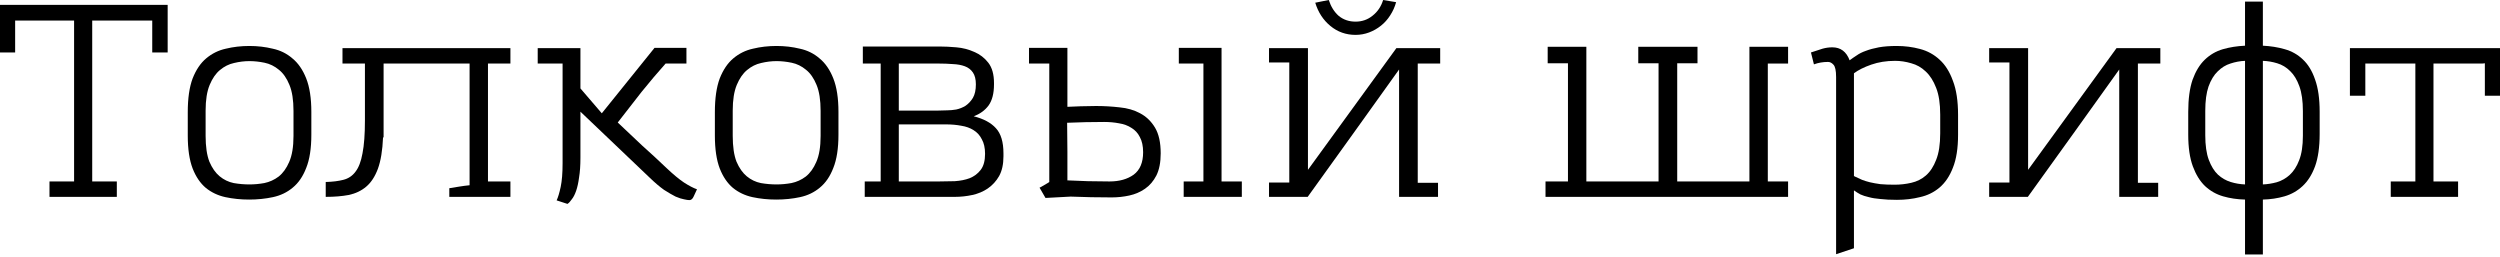 <svg width="682" height="70" viewBox="0 0 682 70" fill="none" xmlns="http://www.w3.org/2000/svg">
<path d="M4.131 14.312H0V1.328H45.738V14.312H41.533V5.607H25.156V49.5H31.869V53.705H13.5V49.5H20.213V5.607H4.131V14.312Z" fill="black"/>
<path d="M51.222 30.615C51.222 26.828 51.664 23.754 52.55 21.394C53.484 19.033 54.714 17.213 56.238 15.934C57.812 14.607 59.607 13.721 61.624 13.279C63.64 12.787 65.779 12.541 68.042 12.541C70.255 12.541 72.37 12.787 74.386 13.279C76.451 13.721 78.247 14.607 79.771 15.934C81.345 17.213 82.599 19.033 83.534 21.394C84.468 23.754 84.935 26.803 84.935 30.541V36.738C84.935 40.476 84.468 43.5 83.534 45.812C82.648 48.123 81.419 49.918 79.845 51.197C78.32 52.476 76.525 53.336 74.46 53.779C72.394 54.222 70.23 54.443 67.968 54.443C65.706 54.443 63.542 54.222 61.476 53.779C59.46 53.336 57.689 52.5 56.164 51.271C54.64 49.992 53.435 48.222 52.55 45.959C51.664 43.648 51.222 40.648 51.222 36.959V30.615ZM56.091 37.033C56.091 39.984 56.435 42.344 57.123 44.115C57.861 45.836 58.796 47.164 59.927 48.099C61.058 49.033 62.337 49.648 63.763 49.943C65.189 50.189 66.615 50.312 68.042 50.312C69.37 50.312 70.722 50.189 72.099 49.943C73.525 49.648 74.829 49.058 76.009 48.172C77.189 47.238 78.148 45.91 78.886 44.189C79.673 42.418 80.066 40.058 80.066 37.107V30.246C80.066 27.295 79.697 24.935 78.96 23.164C78.222 21.344 77.263 19.967 76.083 19.033C74.902 18.049 73.599 17.41 72.173 17.115C70.747 16.82 69.37 16.672 68.042 16.672C66.665 16.672 65.263 16.844 63.837 17.189C62.46 17.484 61.181 18.123 60.001 19.107C58.869 20.041 57.935 21.394 57.197 23.164C56.46 24.935 56.091 27.271 56.091 30.172V37.033Z" fill="black"/>
<path d="M122.57 51.345C123.504 51.197 124.414 51.05 125.299 50.902C126.185 50.754 127.119 50.632 128.103 50.533V17.336H104.644V37.476H104.496C104.348 41.017 103.881 43.869 103.094 46.033C102.307 48.148 101.25 49.771 99.922 50.902C98.594 52.033 96.996 52.795 95.127 53.189C93.307 53.533 91.217 53.705 88.857 53.705V49.648C90.725 49.599 92.324 49.402 93.652 49.058C95.029 48.713 96.135 47.976 96.971 46.845C97.857 45.713 98.496 44.041 98.889 41.828C99.332 39.615 99.553 36.615 99.553 32.828V17.336H93.43V13.131H139.242V17.336H133.119V49.5H139.242V53.705H122.57V51.345Z" fill="black"/>
<path d="M187.26 13.057V17.336H181.58C179.465 19.697 177.276 22.279 175.014 25.082C172.801 27.885 170.637 30.664 168.522 33.418C170.735 35.533 172.949 37.623 175.162 39.689C177.424 41.705 179.662 43.771 181.875 45.886C183.695 47.607 185.268 48.91 186.596 49.795C187.973 50.681 189.154 51.295 190.137 51.64C189.891 52.181 189.596 52.82 189.252 53.558C188.957 54.246 188.563 54.59 188.072 54.59C187.727 54.59 187.236 54.517 186.596 54.369C186.006 54.271 185.244 54.025 184.309 53.632C183.424 53.189 182.367 52.574 181.137 51.787C179.957 50.951 178.629 49.82 177.154 48.394L158.342 30.467V43.008C158.342 45.123 158.219 46.918 157.973 48.394C157.776 49.869 157.506 51.099 157.162 52.082C156.817 53.066 156.424 53.828 155.981 54.369C155.588 54.959 155.194 55.377 154.801 55.623L151.85 54.664C152.244 53.828 152.612 52.599 152.957 50.976C153.301 49.353 153.473 47.213 153.473 44.558V17.336H146.686V13.131H158.342V24.123L164.17 30.91L178.555 13.057H187.26Z" fill="black"/>
<path d="M195.018 30.615C195.018 26.828 195.46 23.754 196.345 21.394C197.28 19.033 198.509 17.213 200.034 15.934C201.608 14.607 203.403 13.721 205.419 13.279C207.436 12.787 209.575 12.541 211.837 12.541C214.051 12.541 216.165 12.787 218.182 13.279C220.247 13.721 222.042 14.607 223.567 15.934C225.141 17.213 226.395 19.033 227.329 21.394C228.264 23.754 228.731 26.803 228.731 30.541V36.738C228.731 40.476 228.264 43.5 227.329 45.812C226.444 48.123 225.215 49.918 223.641 51.197C222.116 52.476 220.321 53.336 218.255 53.779C216.19 54.222 214.026 54.443 211.764 54.443C209.501 54.443 207.337 54.222 205.272 53.779C203.255 53.336 201.485 52.5 199.96 51.271C198.436 49.992 197.231 48.222 196.345 45.959C195.46 43.648 195.018 40.648 195.018 36.959V30.615ZM199.887 37.033C199.887 39.984 200.231 42.344 200.919 44.115C201.657 45.836 202.591 47.164 203.723 48.099C204.854 49.033 206.132 49.648 207.559 49.943C208.985 50.189 210.411 50.312 211.837 50.312C213.165 50.312 214.518 50.189 215.895 49.943C217.321 49.648 218.624 49.058 219.805 48.172C220.985 47.238 221.944 45.91 222.682 44.189C223.469 42.418 223.862 40.058 223.862 37.107V30.246C223.862 27.295 223.493 24.935 222.756 23.164C222.018 21.344 221.059 19.967 219.878 19.033C218.698 18.049 217.395 17.41 215.969 17.115C214.542 16.82 213.165 16.672 211.837 16.672C210.46 16.672 209.059 16.844 207.632 17.189C206.255 17.484 204.977 18.123 203.796 19.107C202.665 20.041 201.731 21.394 200.993 23.164C200.255 24.935 199.887 27.271 199.887 30.172V37.033Z" fill="black"/>
<path d="M235.382 17.336V12.689H256.407C257.734 12.689 259.234 12.762 260.907 12.91C262.628 13.057 264.251 13.476 265.776 14.164C267.3 14.803 268.579 15.787 269.612 17.115C270.644 18.443 271.161 20.287 271.161 22.648V23.017C271.161 25.476 270.669 27.394 269.685 28.771C268.702 30.099 267.349 31.082 265.628 31.721C268.333 32.41 270.349 33.492 271.677 34.967C273.054 36.443 273.743 38.73 273.743 41.828V42.64C273.743 44.804 273.349 46.599 272.562 48.025C271.776 49.402 270.743 50.533 269.464 51.418C268.235 52.254 266.833 52.845 265.259 53.189C263.685 53.533 262.087 53.705 260.464 53.705H235.898V49.5H240.251V17.336H235.382ZM268.726 41.976C268.726 40.353 268.431 39.025 267.841 37.992C267.3 36.91 266.538 36.074 265.554 35.484C264.62 34.894 263.513 34.5 262.235 34.303C260.956 34.058 259.579 33.935 258.103 33.935H245.193V49.5H256.112C257.538 49.5 258.989 49.476 260.464 49.427C261.989 49.328 263.341 49.058 264.521 48.615C265.751 48.123 266.759 47.361 267.546 46.328C268.333 45.295 268.726 43.845 268.726 41.976ZM266.218 23.017C266.218 21.64 265.948 20.558 265.407 19.771C264.866 18.984 264.128 18.418 263.194 18.074C262.259 17.73 261.177 17.533 259.948 17.484C258.718 17.385 257.415 17.336 256.038 17.336H245.193V30.172H253.013C253.898 30.172 254.784 30.172 255.669 30.172C256.554 30.172 257.464 30.148 258.398 30.099C259.136 30.099 259.948 30.025 260.833 29.877C261.767 29.68 262.628 29.336 263.415 28.845C264.202 28.303 264.866 27.59 265.407 26.705C265.948 25.771 266.218 24.541 266.218 23.017Z" fill="black"/>
<path d="M291.187 13.057V29.14C292.269 29.09 293.474 29.041 294.802 28.992C296.179 28.943 297.581 28.918 299.007 28.918C301.171 28.918 303.31 29.041 305.425 29.287C307.54 29.484 309.409 30.025 311.032 30.91C312.704 31.795 314.056 33.099 315.089 34.82C316.122 36.541 316.638 38.877 316.638 41.828C316.638 44.287 316.245 46.304 315.458 47.877C314.671 49.402 313.638 50.607 312.36 51.492C311.081 52.377 309.655 52.992 308.081 53.336C306.507 53.681 304.909 53.853 303.286 53.853C299.499 53.853 295.761 53.779 292.073 53.632L285.212 54L283.589 51.197C283.589 51.197 283.736 51.123 284.032 50.976C284.327 50.828 284.622 50.656 284.917 50.459C285.261 50.263 285.556 50.09 285.802 49.943C286.097 49.746 286.245 49.648 286.245 49.648V17.336H280.712V13.057H291.187ZM291.114 33.492C291.163 36.148 291.187 38.779 291.187 41.386C291.187 43.992 291.187 46.599 291.187 49.205C293.056 49.304 294.925 49.377 296.794 49.427C298.712 49.476 300.679 49.5 302.696 49.5C305.351 49.5 307.54 48.886 309.261 47.656C310.983 46.377 311.843 44.336 311.843 41.533C311.843 39.861 311.548 38.484 310.958 37.402C310.417 36.32 309.655 35.484 308.671 34.894C307.687 34.254 306.556 33.836 305.278 33.64C303.999 33.394 302.646 33.271 301.22 33.271C297.876 33.271 294.507 33.344 291.114 33.492ZM333.237 13.057V49.5H338.77V53.705H322.909V49.5H328.294V17.336H321.581V13.057H333.237Z" fill="black"/>
<path d="M386.76 17.336V49.869H392.293V53.705H381.67V18.959C377.489 24.762 373.334 30.566 369.202 36.369C365.071 42.123 360.916 47.902 356.735 53.705H346.186V49.795H351.719V17.041H346.186V13.131H356.809V46.328L380.932 13.131H392.883V17.336H386.76ZM377.317 0C377.907 0.098 378.498 0.197 379.088 0.295C379.678 0.393 380.268 0.492 380.858 0.59C380.514 1.869 379.973 3.074 379.235 4.205C378.547 5.287 377.711 6.221 376.727 7.008C375.743 7.795 374.662 8.41 373.481 8.853C372.301 9.295 371.071 9.516 369.793 9.516C367.186 9.516 364.899 8.705 362.932 7.082C360.965 5.459 359.588 3.344 358.801 0.738L362.489 0C363.079 1.82 363.989 3.271 365.219 4.352C366.498 5.385 368.022 5.902 369.793 5.902C371.563 5.902 373.112 5.361 374.44 4.279C375.817 3.197 376.776 1.77 377.317 0Z" fill="black"/>
<path d="M452.454 17.262H446.921V12.762H463.077V17.262H457.544V49.5H477.241V12.762H487.79V17.336H482.257V49.5H487.79V53.705H421.617V49.5H427.74V17.262H422.207V12.762H432.757V49.5H452.454V17.262Z" fill="black"/>
<path d="M500.888 69.345V21.025C500.888 19.254 500.642 18.123 500.151 17.631C499.708 17.14 499.216 16.894 498.675 16.894C497.298 16.894 496.019 17.115 494.839 17.558L494.028 14.312C495.306 13.869 496.364 13.525 497.2 13.279C498.085 13.033 498.97 12.91 499.855 12.91C502.118 12.91 503.692 14.09 504.577 16.451C505.167 16.008 505.806 15.566 506.495 15.123C507.183 14.631 508.019 14.213 509.003 13.869C510.036 13.476 511.216 13.156 512.544 12.91C513.921 12.664 515.544 12.541 517.413 12.541C519.626 12.541 521.741 12.812 523.757 13.352C525.823 13.893 527.618 14.877 529.142 16.303C530.667 17.68 531.872 19.599 532.757 22.058C533.692 24.467 534.159 27.566 534.159 31.353V36.738C534.159 40.426 533.692 43.426 532.757 45.738C531.872 48.05 530.642 49.869 529.069 51.197C527.544 52.476 525.774 53.336 523.757 53.779C521.79 54.271 519.7 54.517 517.487 54.517C515.716 54.517 514.216 54.443 512.987 54.295C511.757 54.197 510.7 54.025 509.815 53.779C508.929 53.582 508.167 53.336 507.528 53.041C506.888 52.697 506.298 52.328 505.757 51.935V67.722L500.888 69.345ZM505.757 48.025L506.2 48.246C506.79 48.492 507.38 48.763 507.97 49.058C508.61 49.304 509.323 49.525 510.11 49.722C510.946 49.918 511.905 50.09 512.987 50.238C514.069 50.336 515.347 50.386 516.823 50.386C518.397 50.386 519.921 50.214 521.397 49.869C522.921 49.525 524.249 48.861 525.38 47.877C526.56 46.845 527.495 45.418 528.183 43.599C528.921 41.779 529.29 39.369 529.29 36.369V31.279C529.29 28.279 528.921 25.844 528.183 23.976C527.446 22.058 526.487 20.558 525.306 19.476C524.175 18.394 522.872 17.656 521.397 17.262C519.921 16.82 518.446 16.599 516.97 16.599C514.61 16.599 512.446 16.943 510.478 17.631C508.511 18.32 506.937 19.107 505.757 19.992V48.025Z" fill="black"/>
<path d="M583.218 17.336V49.869H588.751V53.705H578.128V18.959C573.948 24.762 569.792 30.566 565.661 36.369C561.53 42.123 557.374 47.902 553.194 53.705H542.644V49.795H548.177V17.041H542.644V13.131H553.267V46.328L577.39 13.131H589.341V17.336H583.218Z" fill="black"/>
<path d="M617.311 0.443V12.467C619.426 12.566 621.417 12.885 623.286 13.426C625.204 13.967 626.852 14.902 628.229 16.23C629.655 17.558 630.762 19.377 631.549 21.689C632.385 24 632.803 26.926 632.803 30.467V36.517C632.803 40.107 632.385 43.058 631.549 45.369C630.713 47.632 629.582 49.427 628.155 50.754C626.729 52.082 625.081 53.017 623.213 53.558C621.344 54.099 619.377 54.394 617.311 54.443V69.418H612.442V54.443C610.327 54.394 608.335 54.099 606.467 53.558C604.598 53.017 602.95 52.082 601.524 50.754C600.147 49.427 599.04 47.632 598.204 45.369C597.368 43.107 596.95 40.23 596.95 36.738V30.541C596.95 27 597.344 24.074 598.13 21.762C598.967 19.451 600.073 17.631 601.45 16.303C602.876 14.926 604.524 13.967 606.393 13.426C608.262 12.885 610.278 12.566 612.442 12.467V0.443H617.311ZM601.598 36.886C601.598 39.64 601.917 41.877 602.557 43.599C603.196 45.32 604.032 46.672 605.065 47.656C606.098 48.59 607.253 49.254 608.532 49.648C609.811 50.041 611.114 50.263 612.442 50.312V16.599C611.114 16.648 609.786 16.894 608.458 17.336C607.18 17.73 606.024 18.443 604.991 19.476C603.958 20.459 603.122 21.836 602.483 23.607C601.893 25.328 601.598 27.541 601.598 30.246V36.886ZM628.229 30.32C628.229 27.566 627.909 25.303 627.27 23.533C626.631 21.762 625.795 20.385 624.762 19.402C623.729 18.369 622.549 17.656 621.221 17.262C619.942 16.869 618.639 16.648 617.311 16.599V50.312C618.54 50.263 619.795 50.066 621.073 49.722C622.401 49.328 623.581 48.664 624.614 47.73C625.696 46.746 626.557 45.418 627.196 43.746C627.885 42.025 628.229 39.787 628.229 37.033V30.32Z" fill="black"/>
<path d="M645.262 26.115H641.057V13.131H682V26.115H677.869V17.262C677.869 17.262 677.648 17.287 677.205 17.336C676.762 17.336 676 17.336 674.918 17.336C673.885 17.336 672.459 17.336 670.639 17.336C668.82 17.336 666.557 17.336 663.852 17.336V49.5H670.566V53.705H652.197V49.5H658.91V17.336H645.262V26.115Z" fill="black"/>
</svg>
